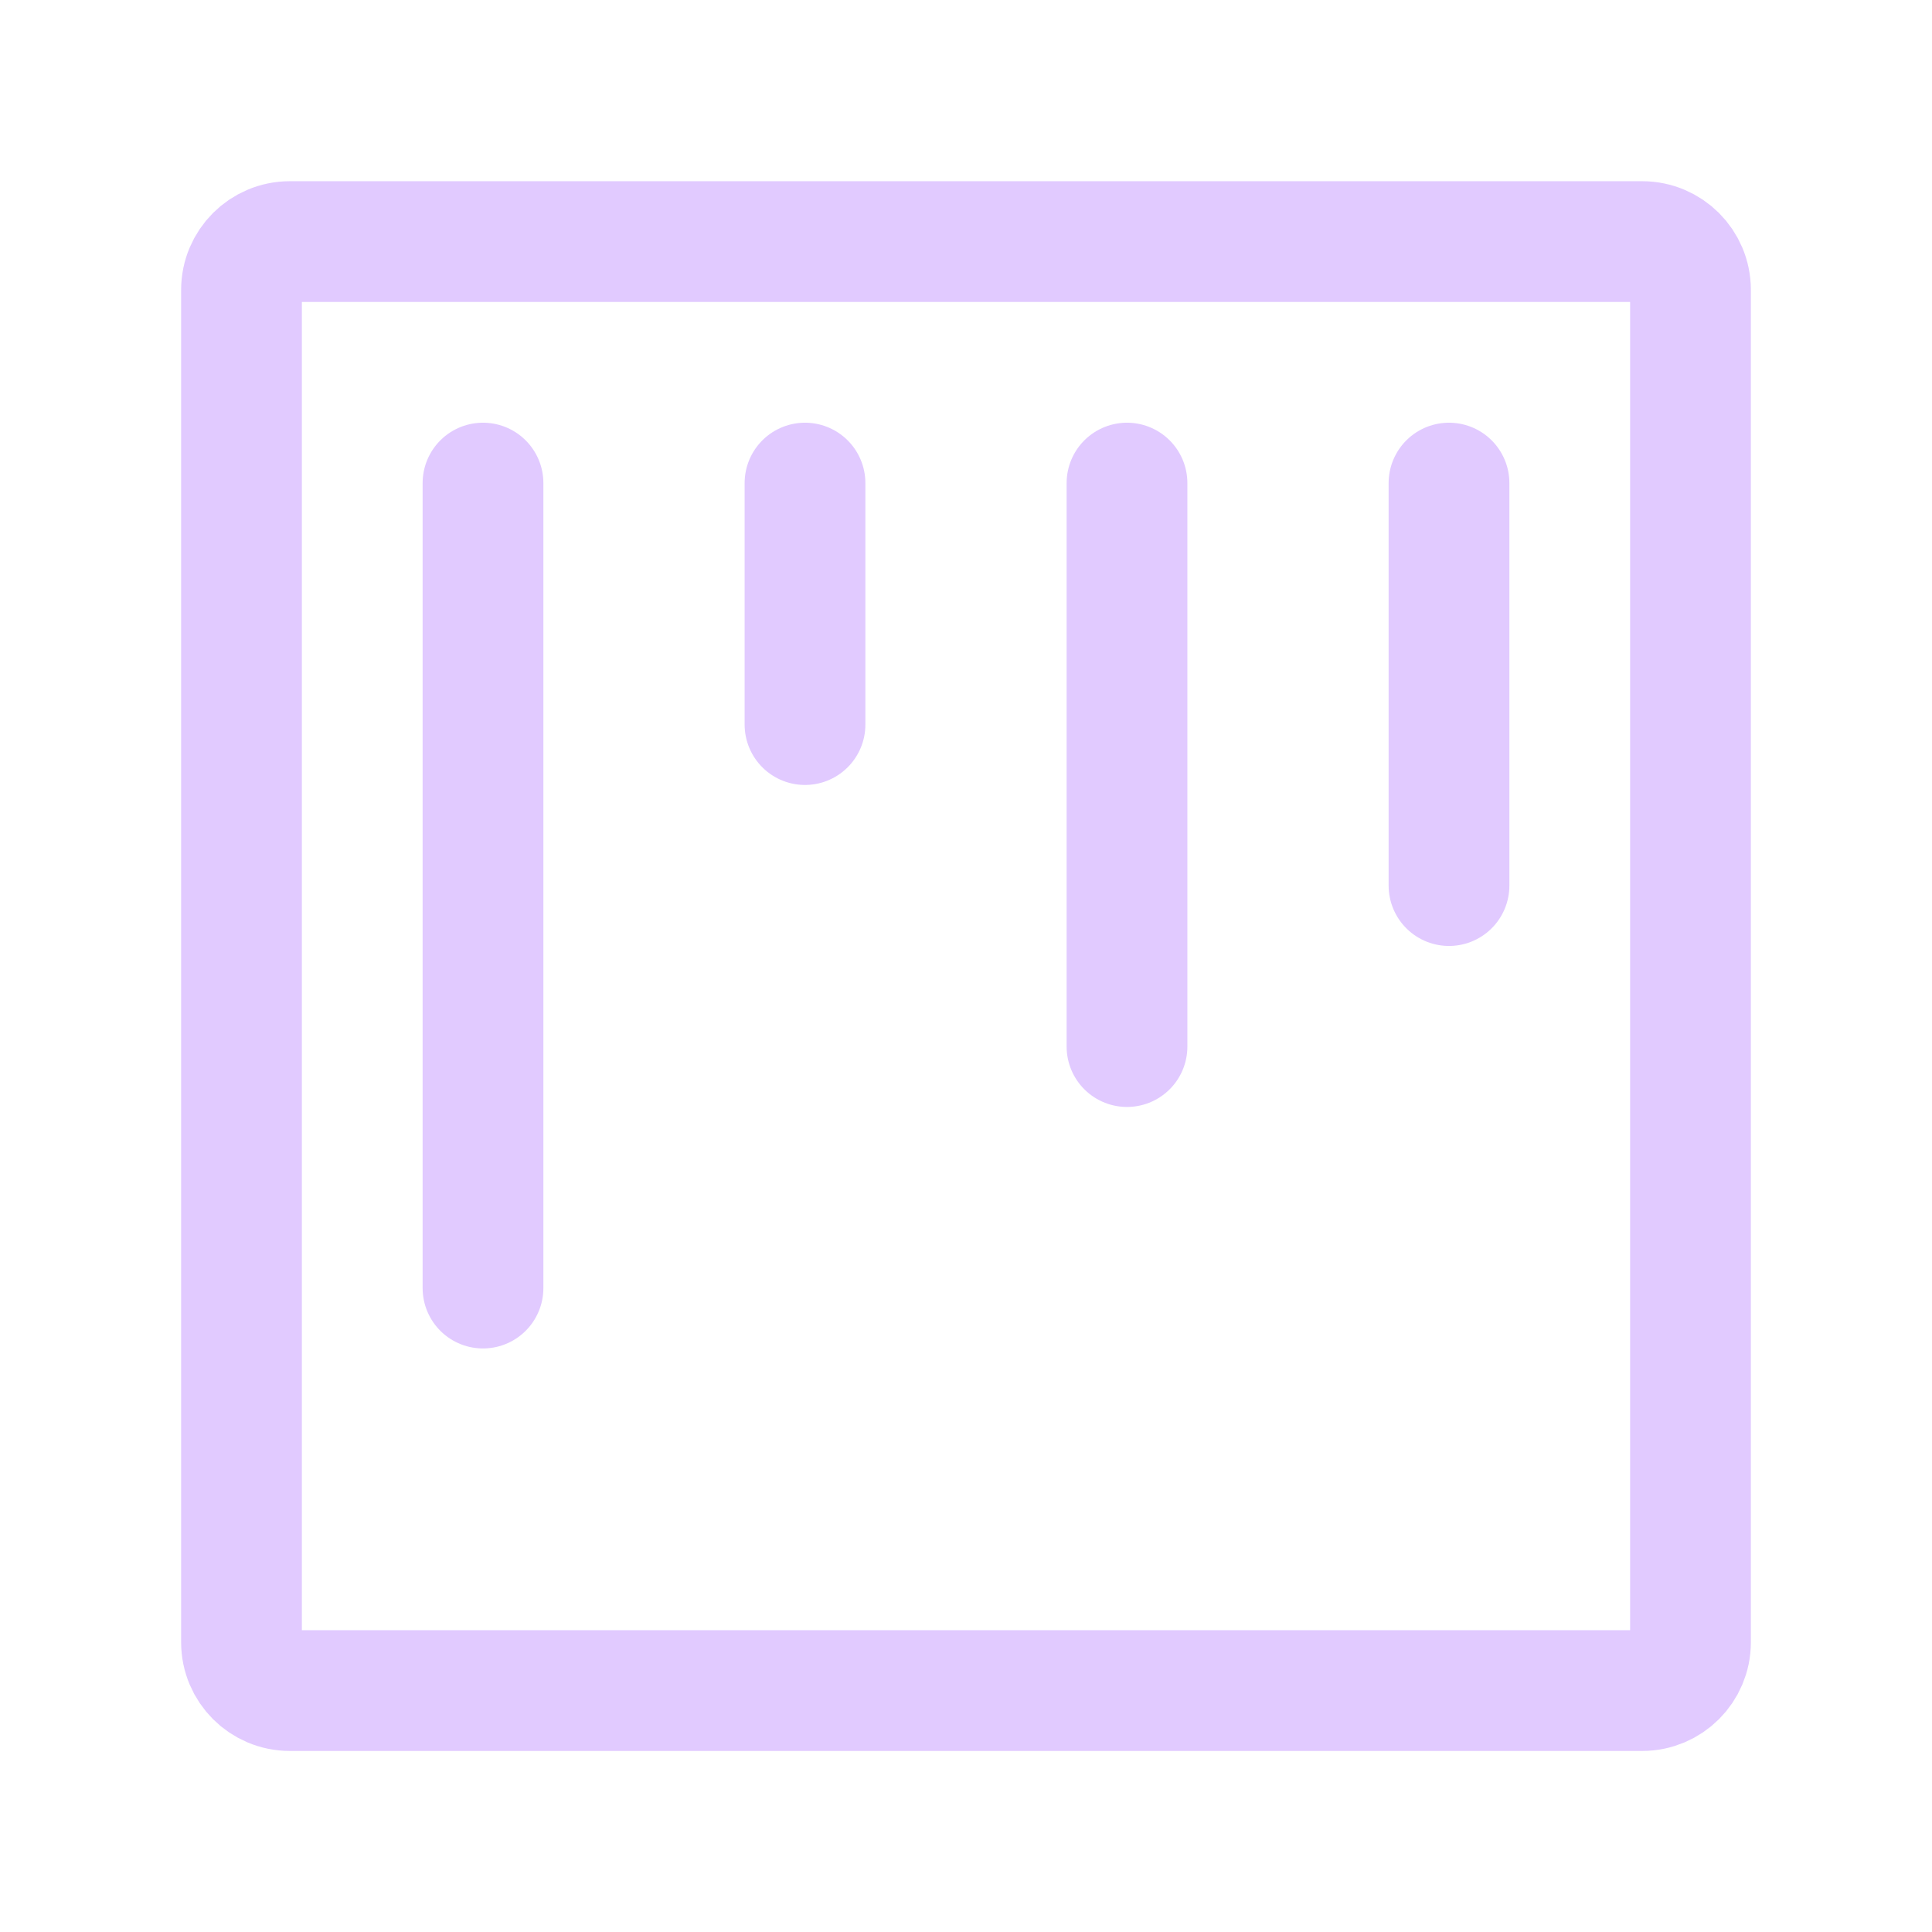 <svg width="24" height="24" viewBox="0 0 24 24" fill="none" xmlns="http://www.w3.org/2000/svg">
<path d="M3 3.601V20.401C3 20.732 3.269 21.001 3.6 21.001H20.4C20.731 21.001 21 20.732 21 20.401V3.601C21 3.27 20.731 3.001 20.4 3.001H3.6C3.269 3.001 3 3.27 3 3.601Z" stroke="#E1CAFF" stroke-width="1.5" stroke-linecap="round" stroke-linejoin="round"/>
<path d="M6 6.001V16.001" stroke="#E1CAFF" stroke-width="1.5" stroke-linecap="round" stroke-linejoin="round"/>
<path d="M10 6.001V9.001" stroke="#E1CAFF" stroke-width="1.5" stroke-linecap="round" stroke-linejoin="round"/>
<path d="M14 6.001V13.001" stroke="#E1CAFF" stroke-width="1.5" stroke-linecap="round" stroke-linejoin="round"/>
<path d="M18 6.001V11.001" stroke="#E1CAFF" stroke-width="1.5" stroke-linecap="round" stroke-linejoin="round"/>
</svg>
